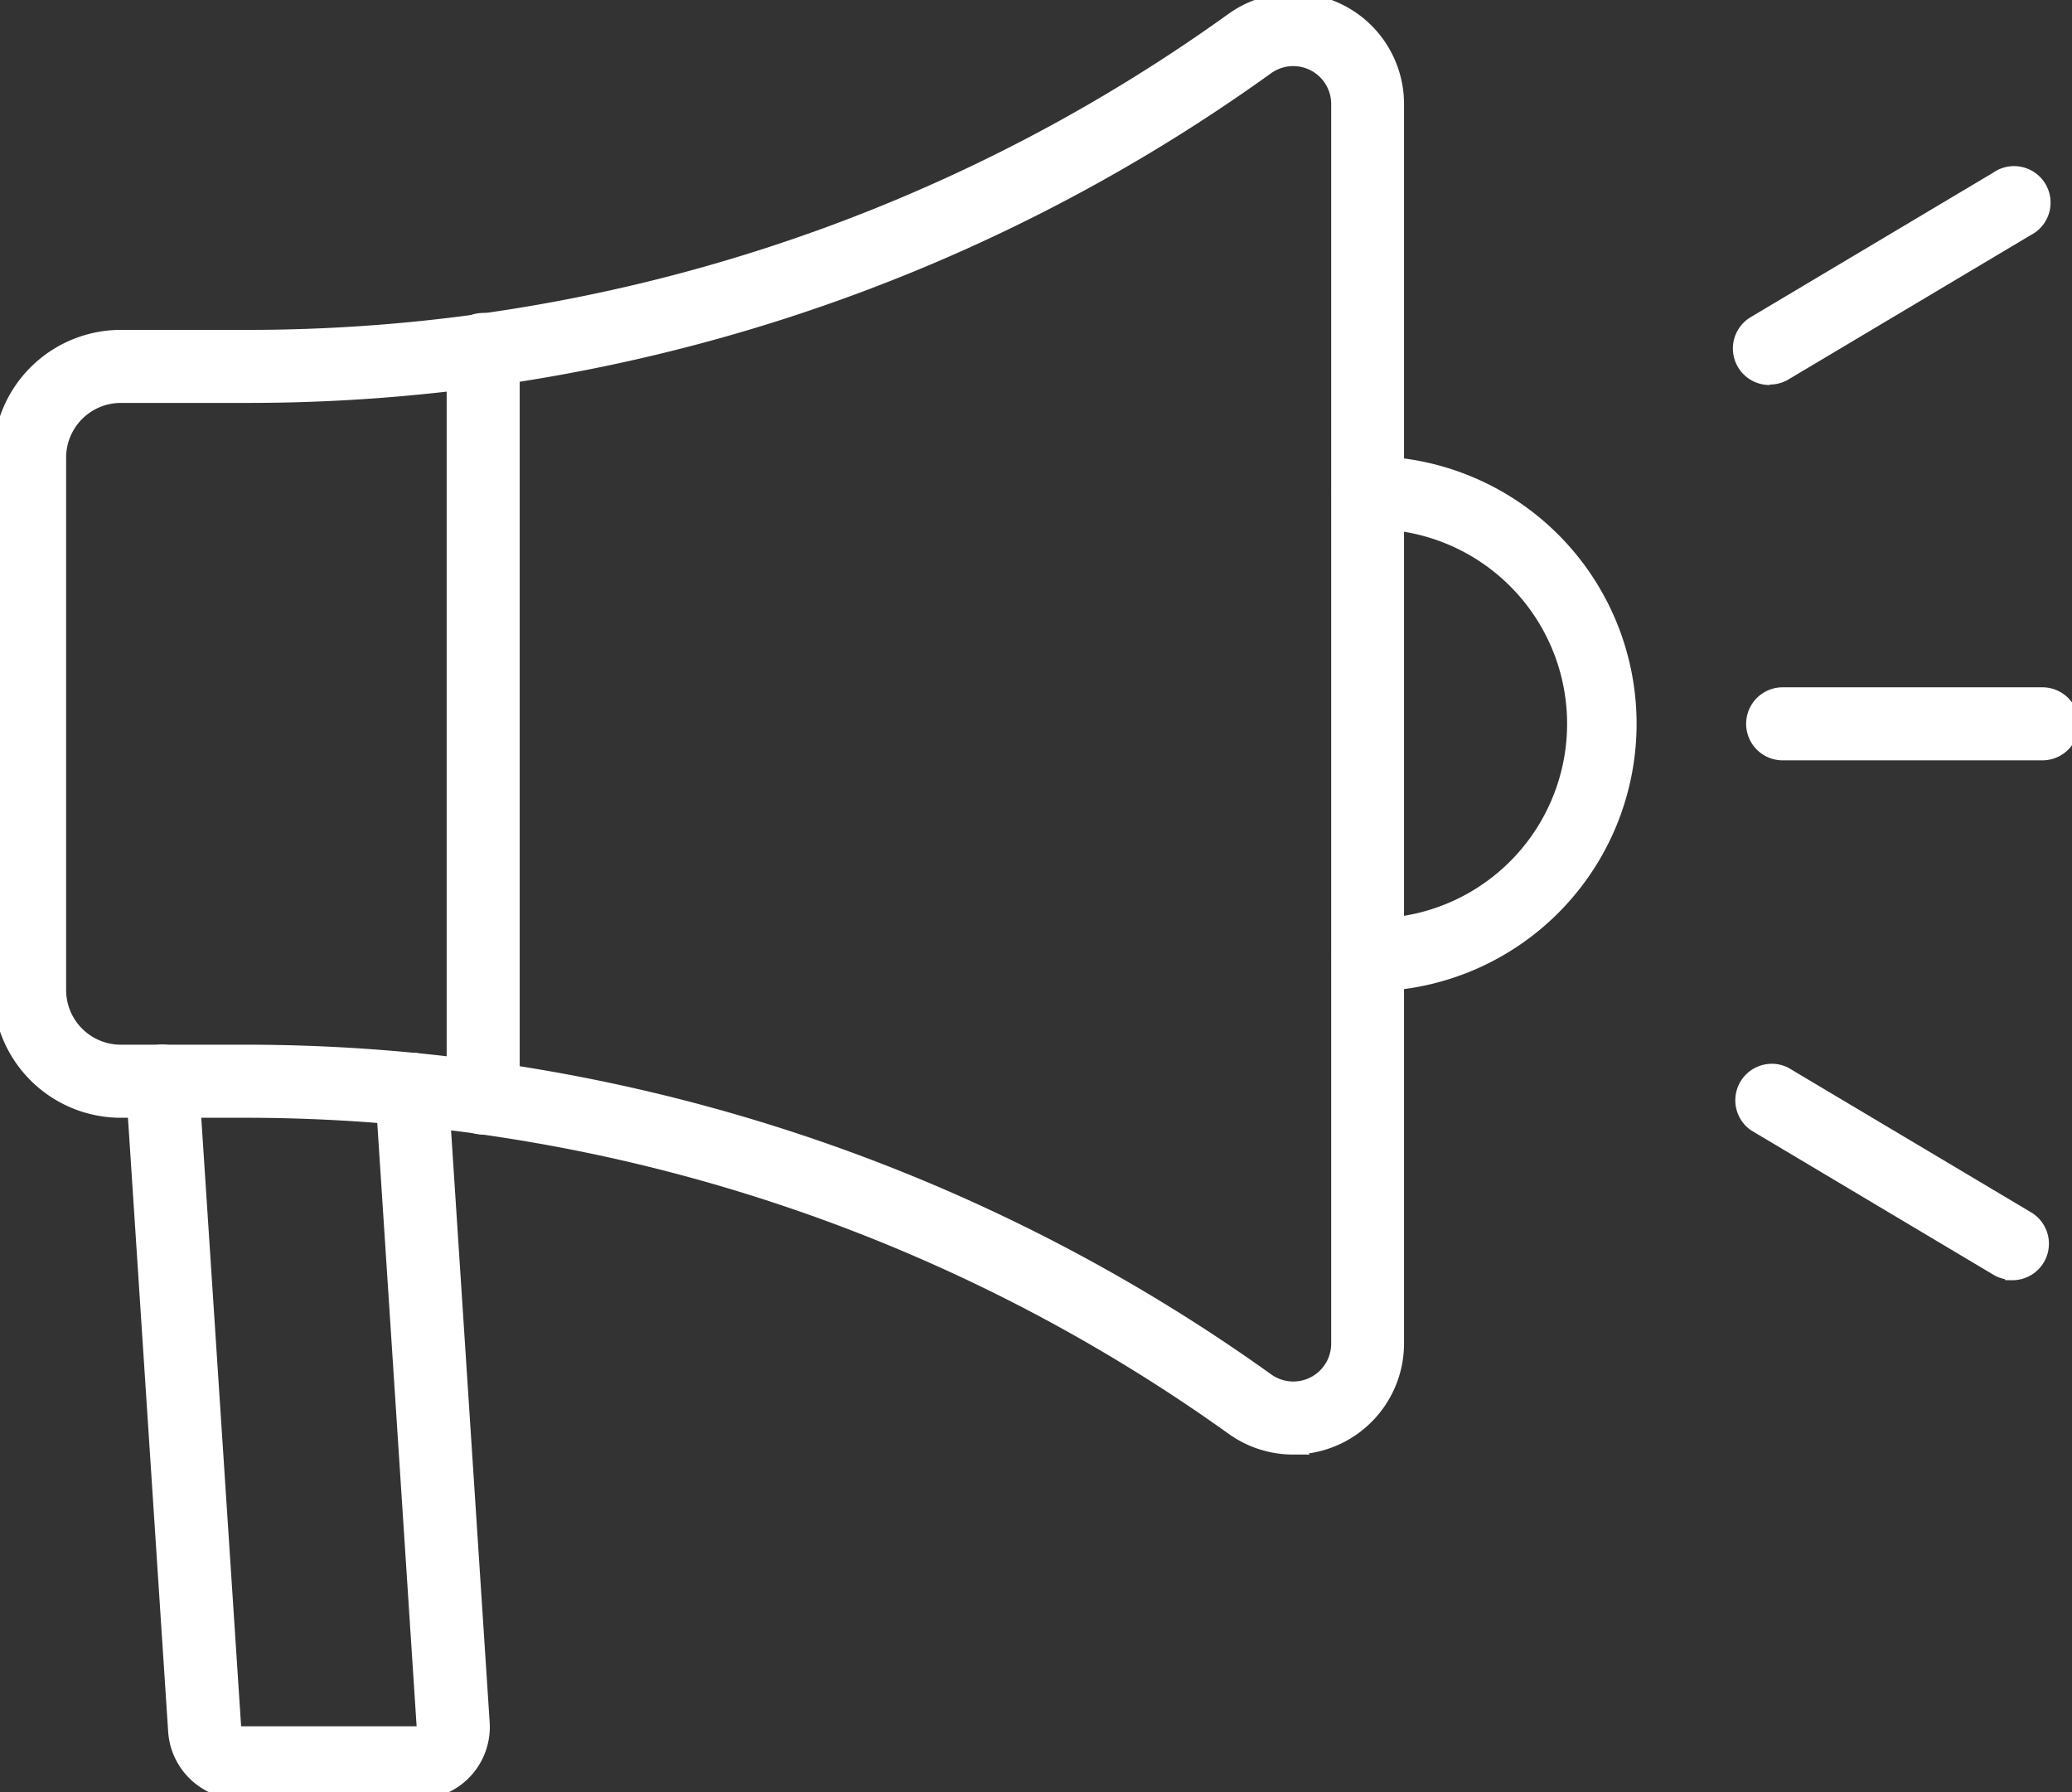 <svg id="Gruppe_776" data-name="Gruppe 776" xmlns="http://www.w3.org/2000/svg" xmlns:xlink="http://www.w3.org/1999/xlink" width="45" height="38.925" viewBox="0 0 45 38.925">
  <rect x="0" y="0" width="45" height="38.925" fill="#333333" stroke="none"/>
  <defs>
    <clipPath id="clip-path">
      <rect id="Rechteck_16" data-name="Rechteck 16" width="45" height="38.925" fill="#fff" stroke="#fff" stroke-width="0.3"/>
    </clipPath>
  </defs>
  <g id="Gruppe_775" data-name="Gruppe 775" clip-path="url(#clip-path)">
    <path id="Pfad_845" data-name="Pfad 845" d="M28.084,31.438a2.26,2.26,0,0,1-1.317-.425,36.826,36.826,0,0,0-21.45-6.889H2.623A2.625,2.625,0,0,1,0,21.5V9.938A2.626,2.626,0,0,1,2.623,7.314H5.318A36.616,36.616,0,0,0,26.767.424a2.259,2.259,0,0,1,3.576,1.838V29.175a2.262,2.262,0,0,1-2.26,2.262ZM2.623,8.6A1.339,1.339,0,0,0,1.286,9.938V21.5a1.338,1.338,0,0,0,1.337,1.337H5.318a38.11,38.11,0,0,1,22.2,7.13.973.973,0,0,0,1.543-.792V2.262a.974.974,0,0,0-1.543-.793A37.9,37.9,0,0,1,5.318,8.6Z" transform="translate(0 0)" fill="#fff" stroke="#fff" stroke-width="0.3"/>
    <path id="Pfad_846" data-name="Pfad 846" d="M106.7,92.3a.643.643,0,0,1-.643-.643V75.4a.643.643,0,1,1,1.286,0V91.653a.643.643,0,0,1-.643.643" transform="translate(-96.206 -67.811)" fill="#fff" stroke="#fff" stroke-width="0.3"/>
    <path id="Pfad_847" data-name="Pfad 847" d="M313.551,119.557a.643.643,0,1,1,0-1.286,4.376,4.376,0,1,0,.106-8.751h-.106a.643.643,0,1,1,0-1.286,5.662,5.662,0,0,1,.121,11.323h-.121" transform="translate(-283.835 -98.178)" fill="#fff" stroke="#fff" stroke-width="0.3"/>
    <path id="Pfad_848" data-name="Pfad 848" d="M37.174,261.851H33.326a1.422,1.422,0,0,1-1.414-1.326l-.922-14.079a.644.644,0,0,1,1.286-.084l.922,14.079a.133.133,0,0,0,.132.124h3.844a.131.131,0,0,0,.1-.042.128.128,0,0,0,.035-.1l-.9-13.8a.644.644,0,0,1,1.286-.084l.9,13.8a1.419,1.419,0,0,1-1.324,1.508l-.09,0Z" transform="translate(-28.11 -222.926)" fill="#fff" stroke="#fff" stroke-width="0.3"/>
    <path id="Pfad_849" data-name="Pfad 849" d="M416.057,163.54h-5.641a.643.643,0,0,1,0-1.286h5.641a.643.643,0,1,1,0,1.286" transform="translate(-371.7 -147.178)" fill="#fff" stroke="#fff" stroke-width="0.3"/>
    <path id="Pfad_850" data-name="Pfad 850" d="M407.4,45.225a.643.643,0,0,1-.33-1.2l5.261-3.134a.643.643,0,1,1,.658,1.1l-5.262,3.135a.636.636,0,0,1-.328.089" transform="translate(-368.963 -37.014)" fill="#fff" stroke="#fff" stroke-width="0.3"/>
    <path id="Pfad_851" data-name="Pfad 851" d="M413.061,254.632a.638.638,0,0,1-.329-.091l-5.261-3.135a.643.643,0,0,1,.658-1.1l5.262,3.134a.643.643,0,0,1-.33,1.2Z" transform="translate(-369.364 -226.988)" fill="#fff" stroke="#fff" stroke-width="0.3"/>
  </g>
</svg>
